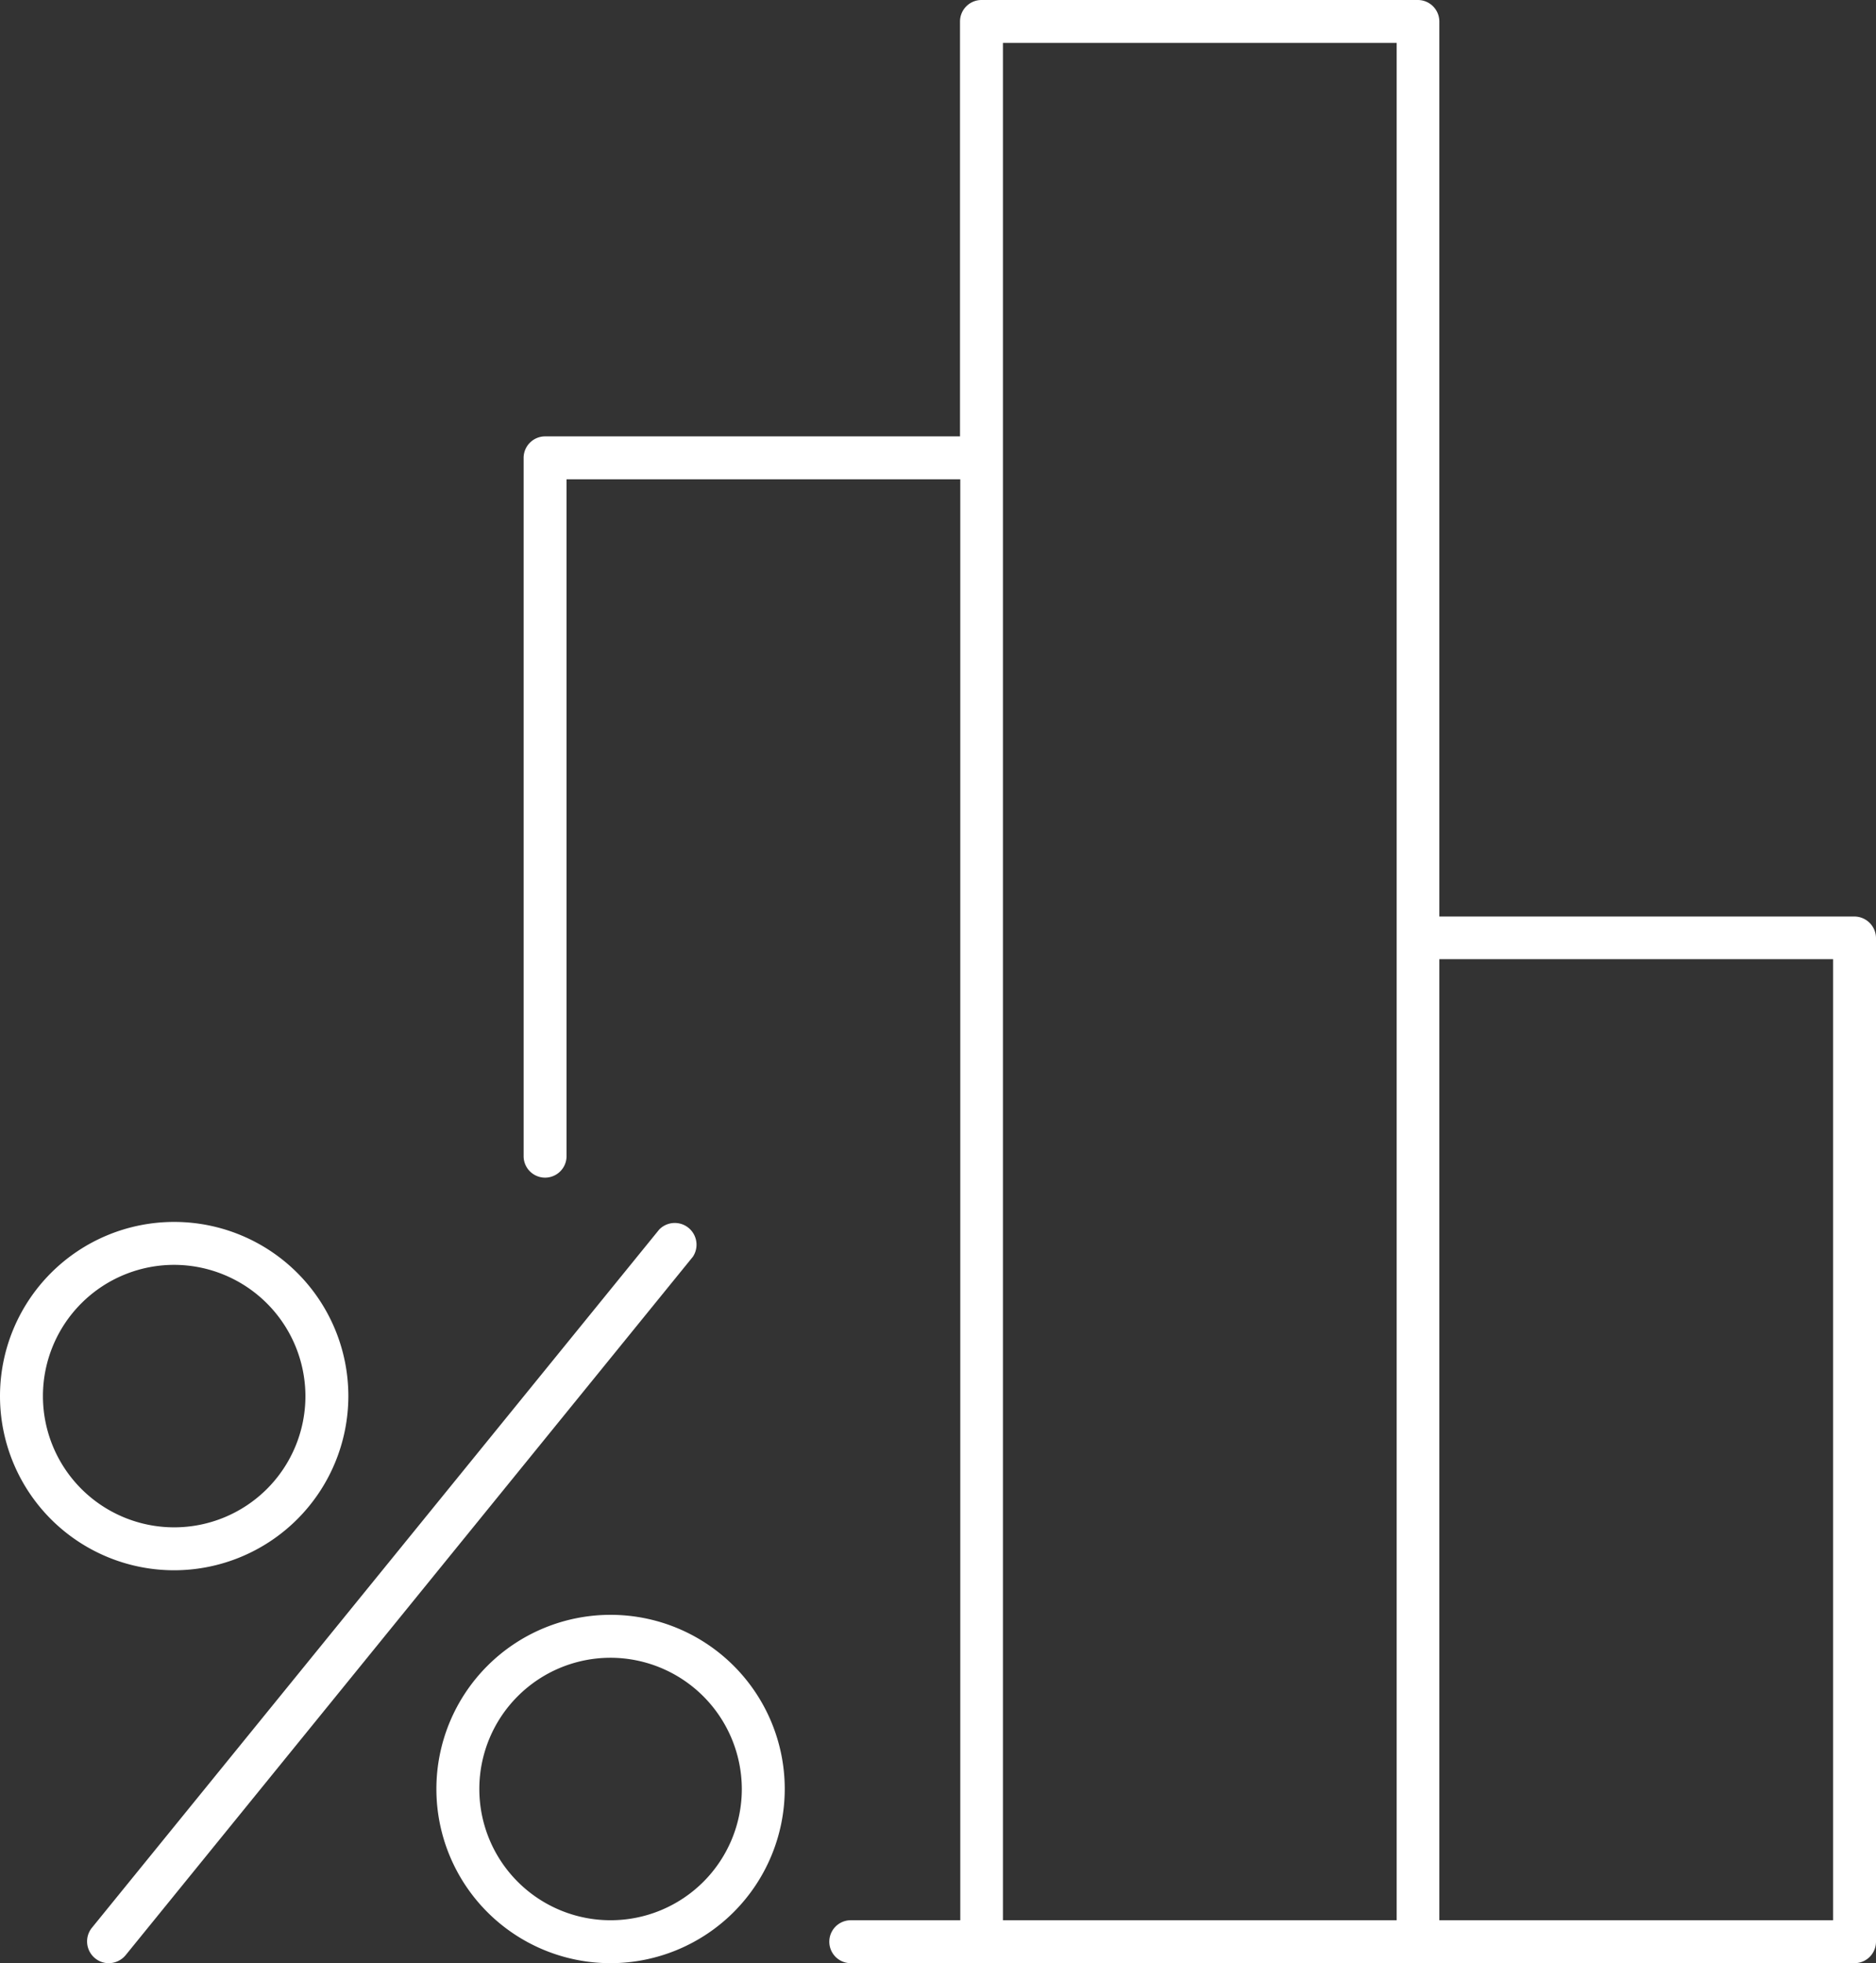 <svg xmlns="http://www.w3.org/2000/svg" width="69.04" height="72.25" viewBox="0 0 69.04 72.25">
  <rect x="0" y="0" width="69.04" height="72.25" fill="#333333" stroke="none"/>
  <g id="Group_113" data-name="Group 113" transform="translate(-245 -4040)">
    <g id="Group_49" data-name="Group 49" transform="translate(-3462 3177)">
      <path id="Path_122" data-name="Path 122" d="M9.98,61.54a6.41,6.41,0,1,1,6.41-6.41A6.417,6.417,0,0,1,9.98,61.54Zm0-11.24a4.83,4.83,0,1,0,4.83,4.83A4.84,4.84,0,0,0,9.98,50.3Z" transform="translate(3703.43 859.25)" fill="#fff"/>
      <path id="Path_123" data-name="Path 123" d="M26.04,76a6.41,6.41,0,1,1,6.41-6.41A6.417,6.417,0,0,1,26.04,76Zm0-11.24a4.83,4.83,0,1,0,4.83,4.83A4.84,4.84,0,0,0,26.04,64.76Z" transform="translate(3703.43 859.25)" fill="#fff"/>
      <path id="Path_124" data-name="Path 124" d="M7.57,76a.788.788,0,0,1-.5-.18.8.8,0,0,1-.12-1.12L27.83,49a.8.8,0,0,1,1.24,1L8.19,75.71A.812.812,0,0,1,7.57,76Z" transform="translate(3703.43 859.25)" fill="#fff"/>
      <path id="Path_125" data-name="Path 125" d="M71.81,37.48H56.54V4.54a.792.792,0,0,0-.79-.79H39.69a.792.792,0,0,0-.79.79V19.81H23.63a.792.792,0,0,0-.79.79V46.3a.79.79,0,1,0,1.58,0V21.39H38.91V74.42H34.88a.79.79,0,0,0,0,1.58H71.82a.792.792,0,0,0,.79-.79V38.27A.8.8,0,0,0,71.81,37.48ZM40.48,5.33H54.97V74.42H40.48ZM71.03,74.42H56.54V39.05H71.03Z" transform="translate(3703.43 859.25)" fill="#fff"/>
    </g>
  </g>
</svg>
